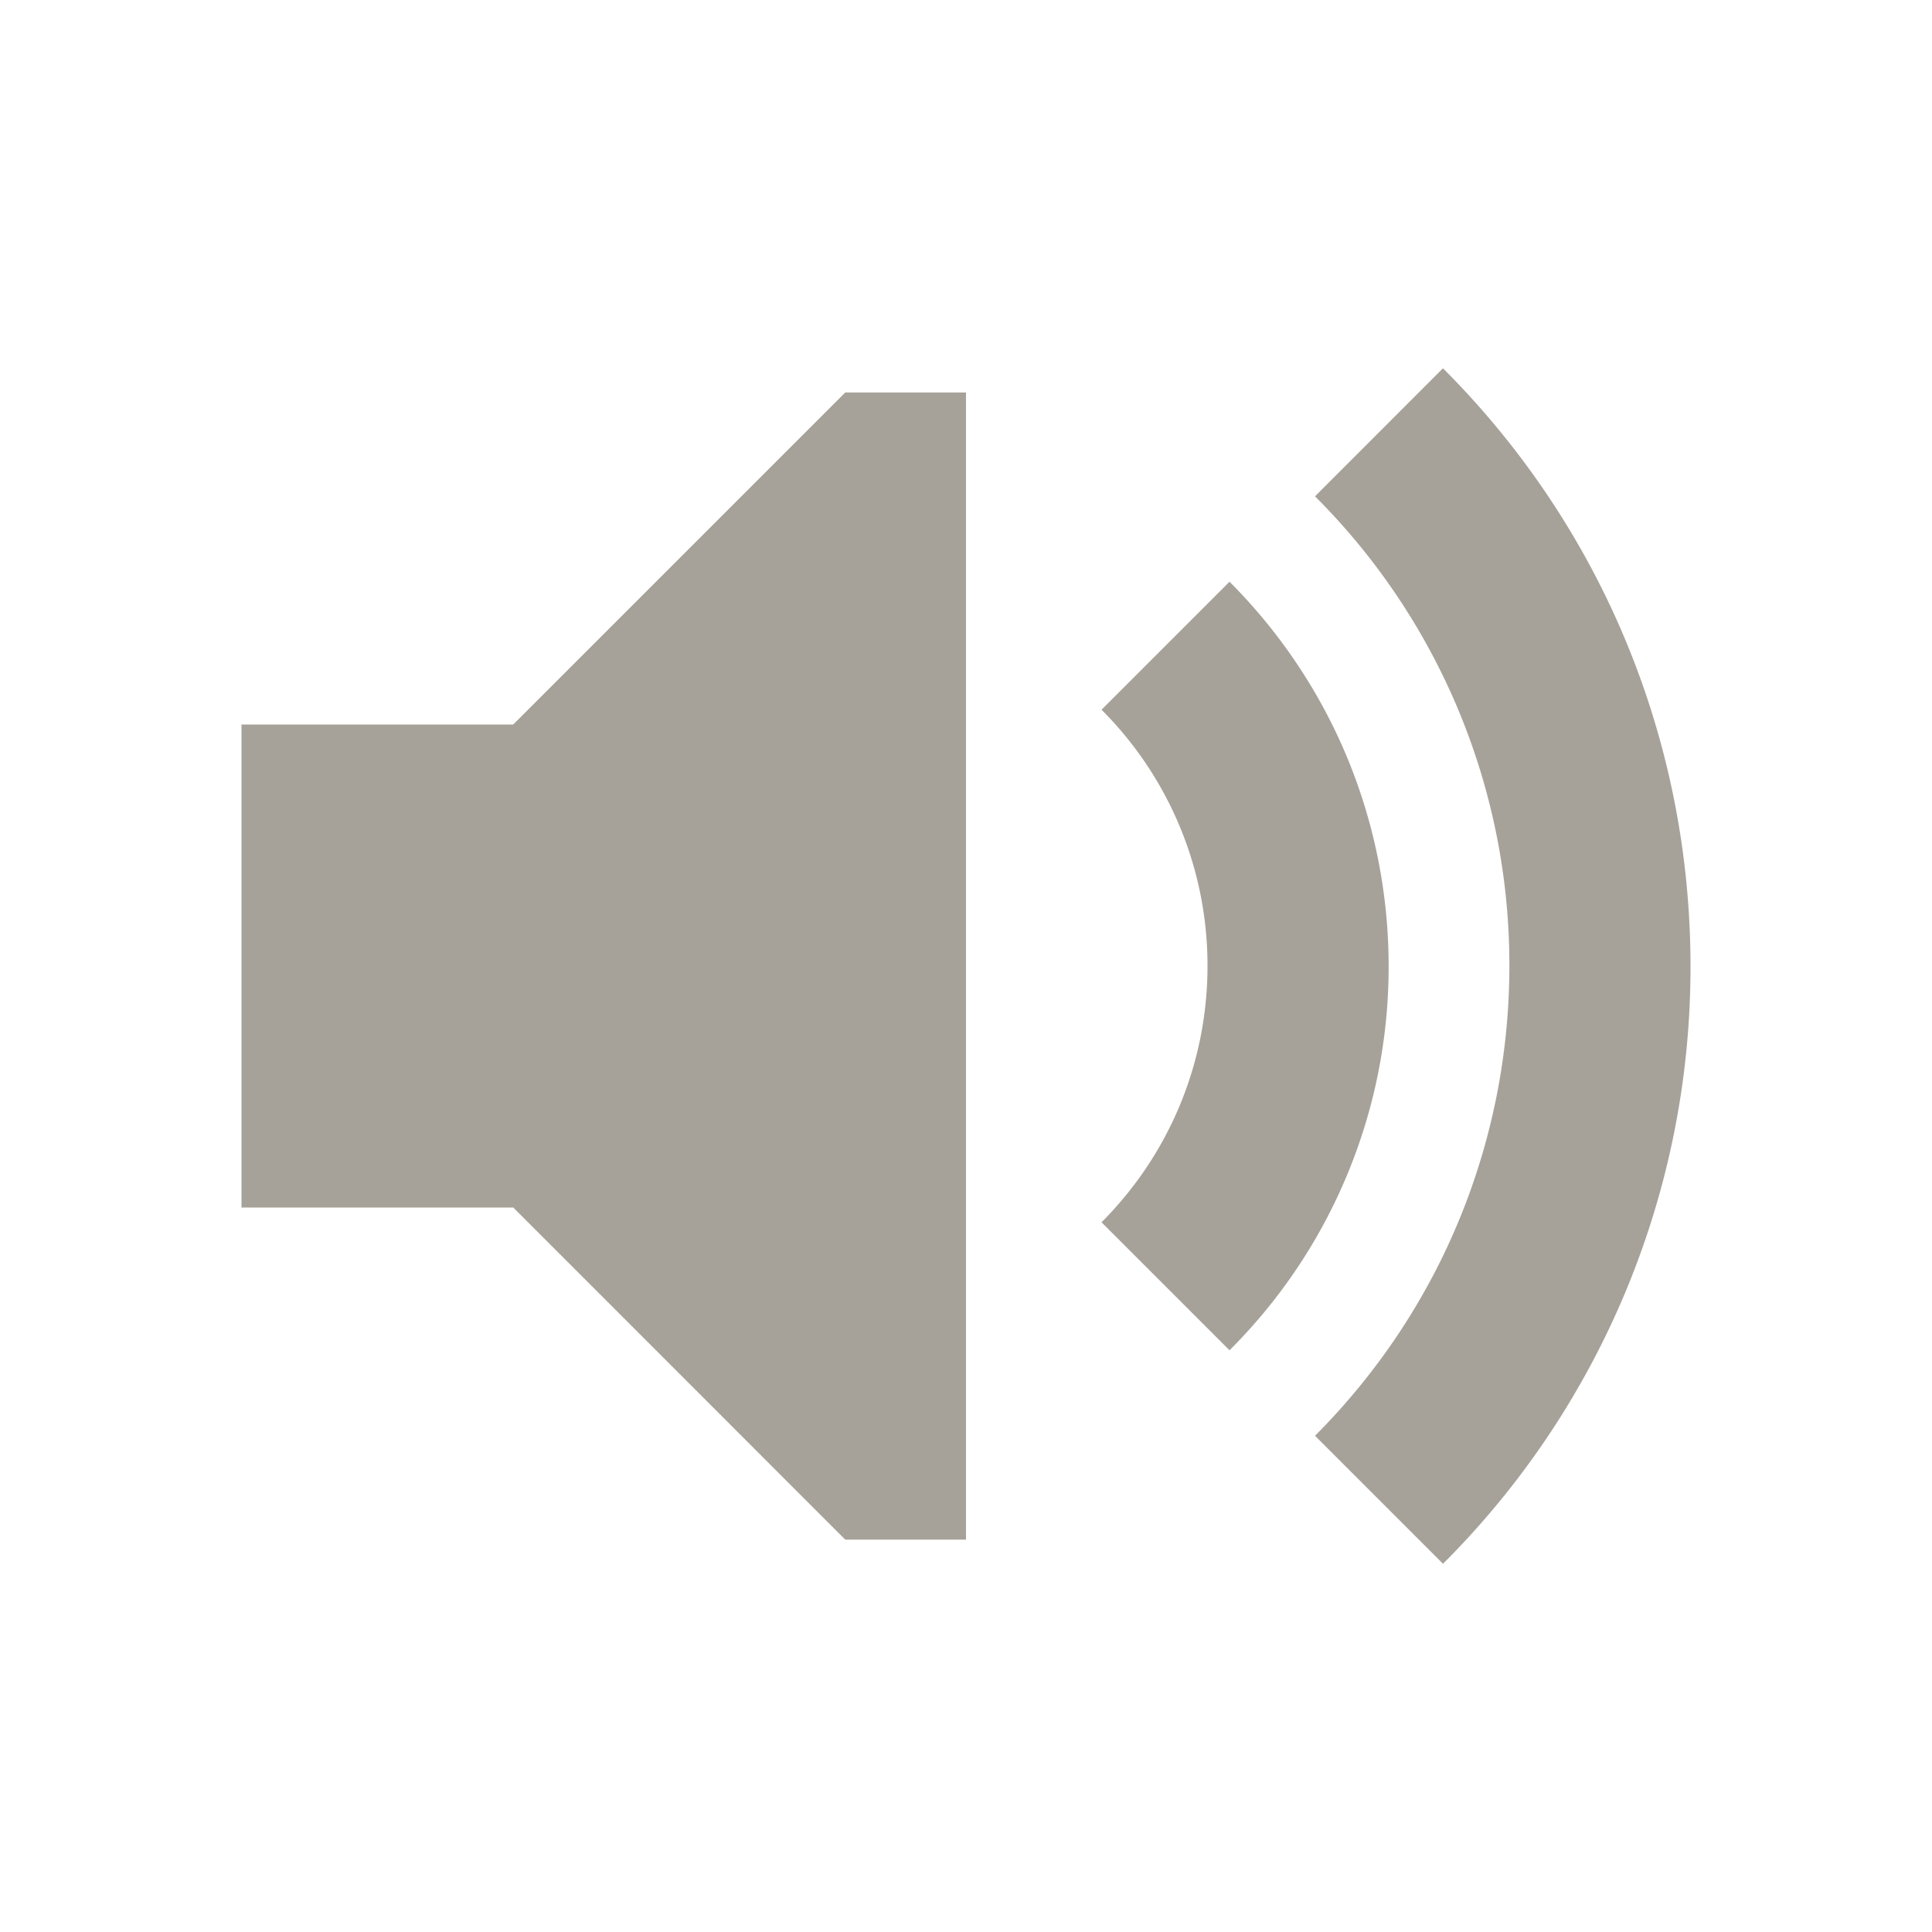 <svg xmlns="http://www.w3.org/2000/svg" viewBox="0 0 20 20" fill="#A6A299"><path d="M8.75 4.063H10v11.875H8.75L5.313 12.5H2.5v-5h2.813zm3.978 1.959-1.325 1.325A3.74 3.74 0 0 1 12.5 10c0 .963-.366 1.919-1.097 2.653l1.325 1.325A5.6 5.6 0 0 0 14.375 10c0-1.44-.55-2.878-1.647-3.978m2.21-2.21-1.325 1.326A6.85 6.85 0 0 1 15.625 10c0 1.76-.672 3.519-2.012 4.863l1.325 1.325A8.72 8.72 0 0 0 17.5 10c0-2.24-.853-4.478-2.562-6.187" fill="#A6A299"></path></svg>